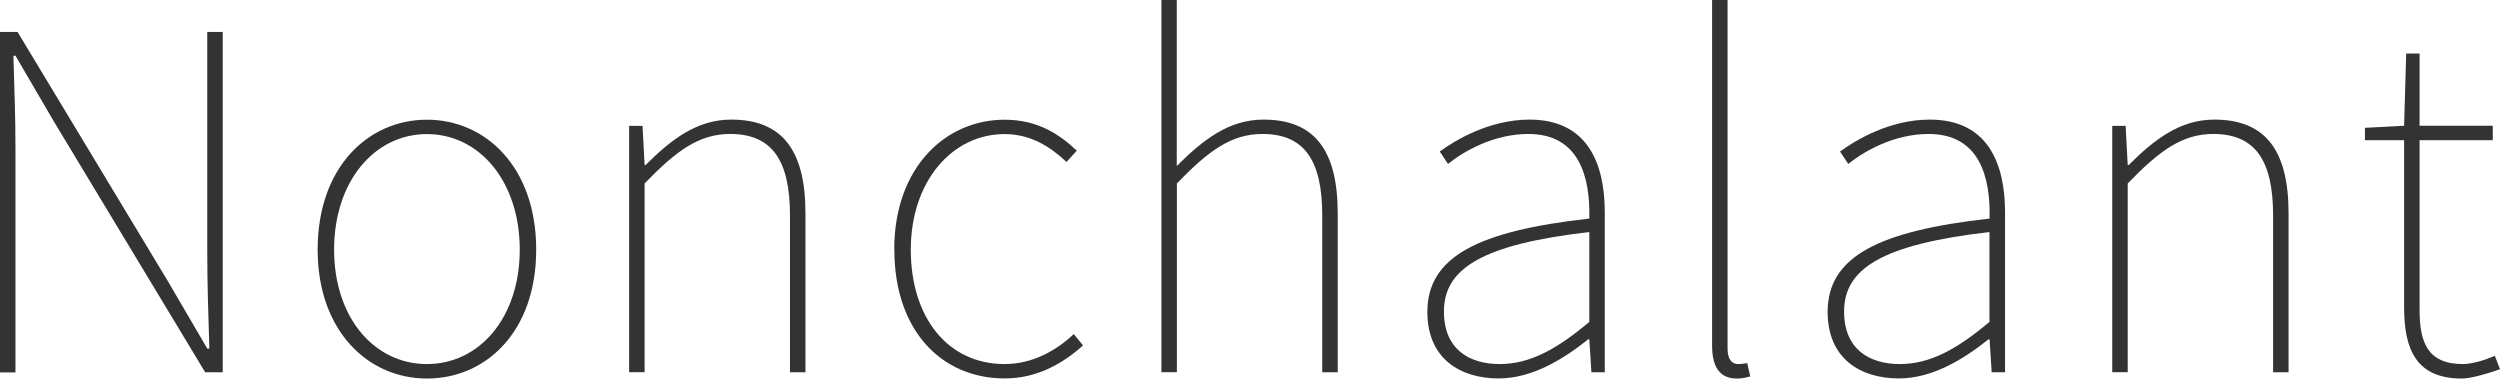 <?xml version="1.0" encoding="UTF-8"?>
<svg id="_レイヤー_2" data-name="レイヤー 2" xmlns="http://www.w3.org/2000/svg" viewBox="0 0 227.85 34.5">
  <defs>
    <style>
      .cls-1 {
        fill: #333;
      }
    </style>
  </defs>
  <g id="_レイヤー_1-2" data-name="レイヤー 1">
    <g>
      <path class="cls-1" d="M0,2.91h1.6l13.72,22.75,3.57,6.11h.19c-.09-3.01-.19-5.83-.19-8.74V2.91h1.41v31.02h-1.6L4.98,11.19,1.41,5.08h-.19c.09,2.91.19,5.55.19,8.46v20.4H0V2.91Z"/>
      <path class="cls-1" d="M28.95,22.75c0-7.52,4.61-11.84,9.96-11.84s9.96,4.32,9.96,11.84-4.61,11.75-9.96,11.75-9.96-4.32-9.96-11.75ZM47.37,22.75c0-6.2-3.67-10.53-8.46-10.53s-8.46,4.32-8.46,10.53,3.67,10.43,8.46,10.43,8.46-4.23,8.46-10.43Z"/>
      <path class="cls-1" d="M57.34,11.47h1.22l.19,3.57h.09c2.35-2.35,4.7-4.14,7.8-4.14,4.61,0,6.77,2.73,6.77,8.55v14.48h-1.41v-14.29c0-4.98-1.6-7.43-5.45-7.43-2.82,0-4.89,1.5-7.8,4.51v17.2h-1.41V11.47Z"/>
      <path class="cls-1" d="M81.5,22.75c0-7.52,4.7-11.84,10.06-11.84,3.1,0,5.08,1.41,6.58,2.82l-.94,1.03c-1.5-1.41-3.29-2.54-5.64-2.54-4.79,0-8.55,4.32-8.55,10.53s3.38,10.43,8.55,10.43c2.54,0,4.7-1.22,6.3-2.73l.85,1.03c-1.88,1.69-4.23,3.01-7.14,3.01-5.73,0-10.06-4.32-10.06-11.75Z"/>
      <path class="cls-1" d="M105.84,0h1.41v15.13c2.44-2.44,4.79-4.23,7.9-4.23,4.61,0,6.77,2.73,6.77,8.55v14.48h-1.41v-14.29c0-4.98-1.6-7.43-5.45-7.43-2.82,0-4.89,1.5-7.8,4.51v17.2h-1.41V0Z"/>
      <path class="cls-1" d="M130.09,28.43c0-5.03,4.61-7.38,14.76-8.51.09-3.67-.85-7.71-5.55-7.71-3.2,0-5.92,1.6-7.33,2.73l-.75-1.13c1.41-1.03,4.51-2.91,8.18-2.91,5.26,0,6.86,3.95,6.86,8.46v14.57h-1.22l-.19-3.01h-.09c-2.35,1.88-5.17,3.57-8.18,3.57-3.48,0-6.49-1.79-6.49-6.06ZM144.85,29.33v-8.18c-9.87,1.13-13.25,3.38-13.25,7.24,0,3.48,2.35,4.79,5.08,4.79s5.17-1.32,8.18-3.85Z"/>
      <path class="cls-1" d="M156.04,31.49V0h1.41v31.77c0,.94.38,1.41.94,1.41.19,0,.38,0,.85-.09l.28,1.22c-.38.09-.66.19-1.22.19-1.41,0-2.26-.85-2.26-3.01Z"/>
      <path class="cls-1" d="M166.57,28.43c0-5.03,4.61-7.38,14.76-8.51.09-3.67-.85-7.71-5.55-7.71-3.2,0-5.92,1.6-7.33,2.73l-.75-1.13c1.41-1.03,4.51-2.91,8.18-2.91,5.26,0,6.86,3.95,6.86,8.46v14.57h-1.22l-.19-3.01h-.09c-2.35,1.88-5.17,3.57-8.18,3.57-3.48,0-6.49-1.79-6.49-6.06ZM181.32,29.33v-8.18c-9.87,1.13-13.25,3.38-13.25,7.24,0,3.48,2.35,4.79,5.08,4.79s5.17-1.32,8.18-3.85Z"/>
      <path class="cls-1" d="M192.51,11.47h1.22l.19,3.57h.09c2.35-2.35,4.7-4.14,7.8-4.14,4.61,0,6.77,2.73,6.77,8.55v14.48h-1.41v-14.29c0-4.98-1.6-7.43-5.45-7.43-2.82,0-4.89,1.5-7.8,4.51v17.2h-1.41V11.47Z"/>
      <path class="cls-1" d="M219.11,28.01v-15.23h-3.57v-1.13l3.57-.19.19-6.58h1.22v6.58h6.67v1.32h-6.67v15.42c0,2.91.66,4.98,3.95,4.98.85,0,2.07-.38,2.91-.75l.47,1.22c-1.32.47-2.73.85-3.48.85-4.14,0-5.26-2.63-5.26-6.49Z"/>
    </g>
  </g>
</svg>
